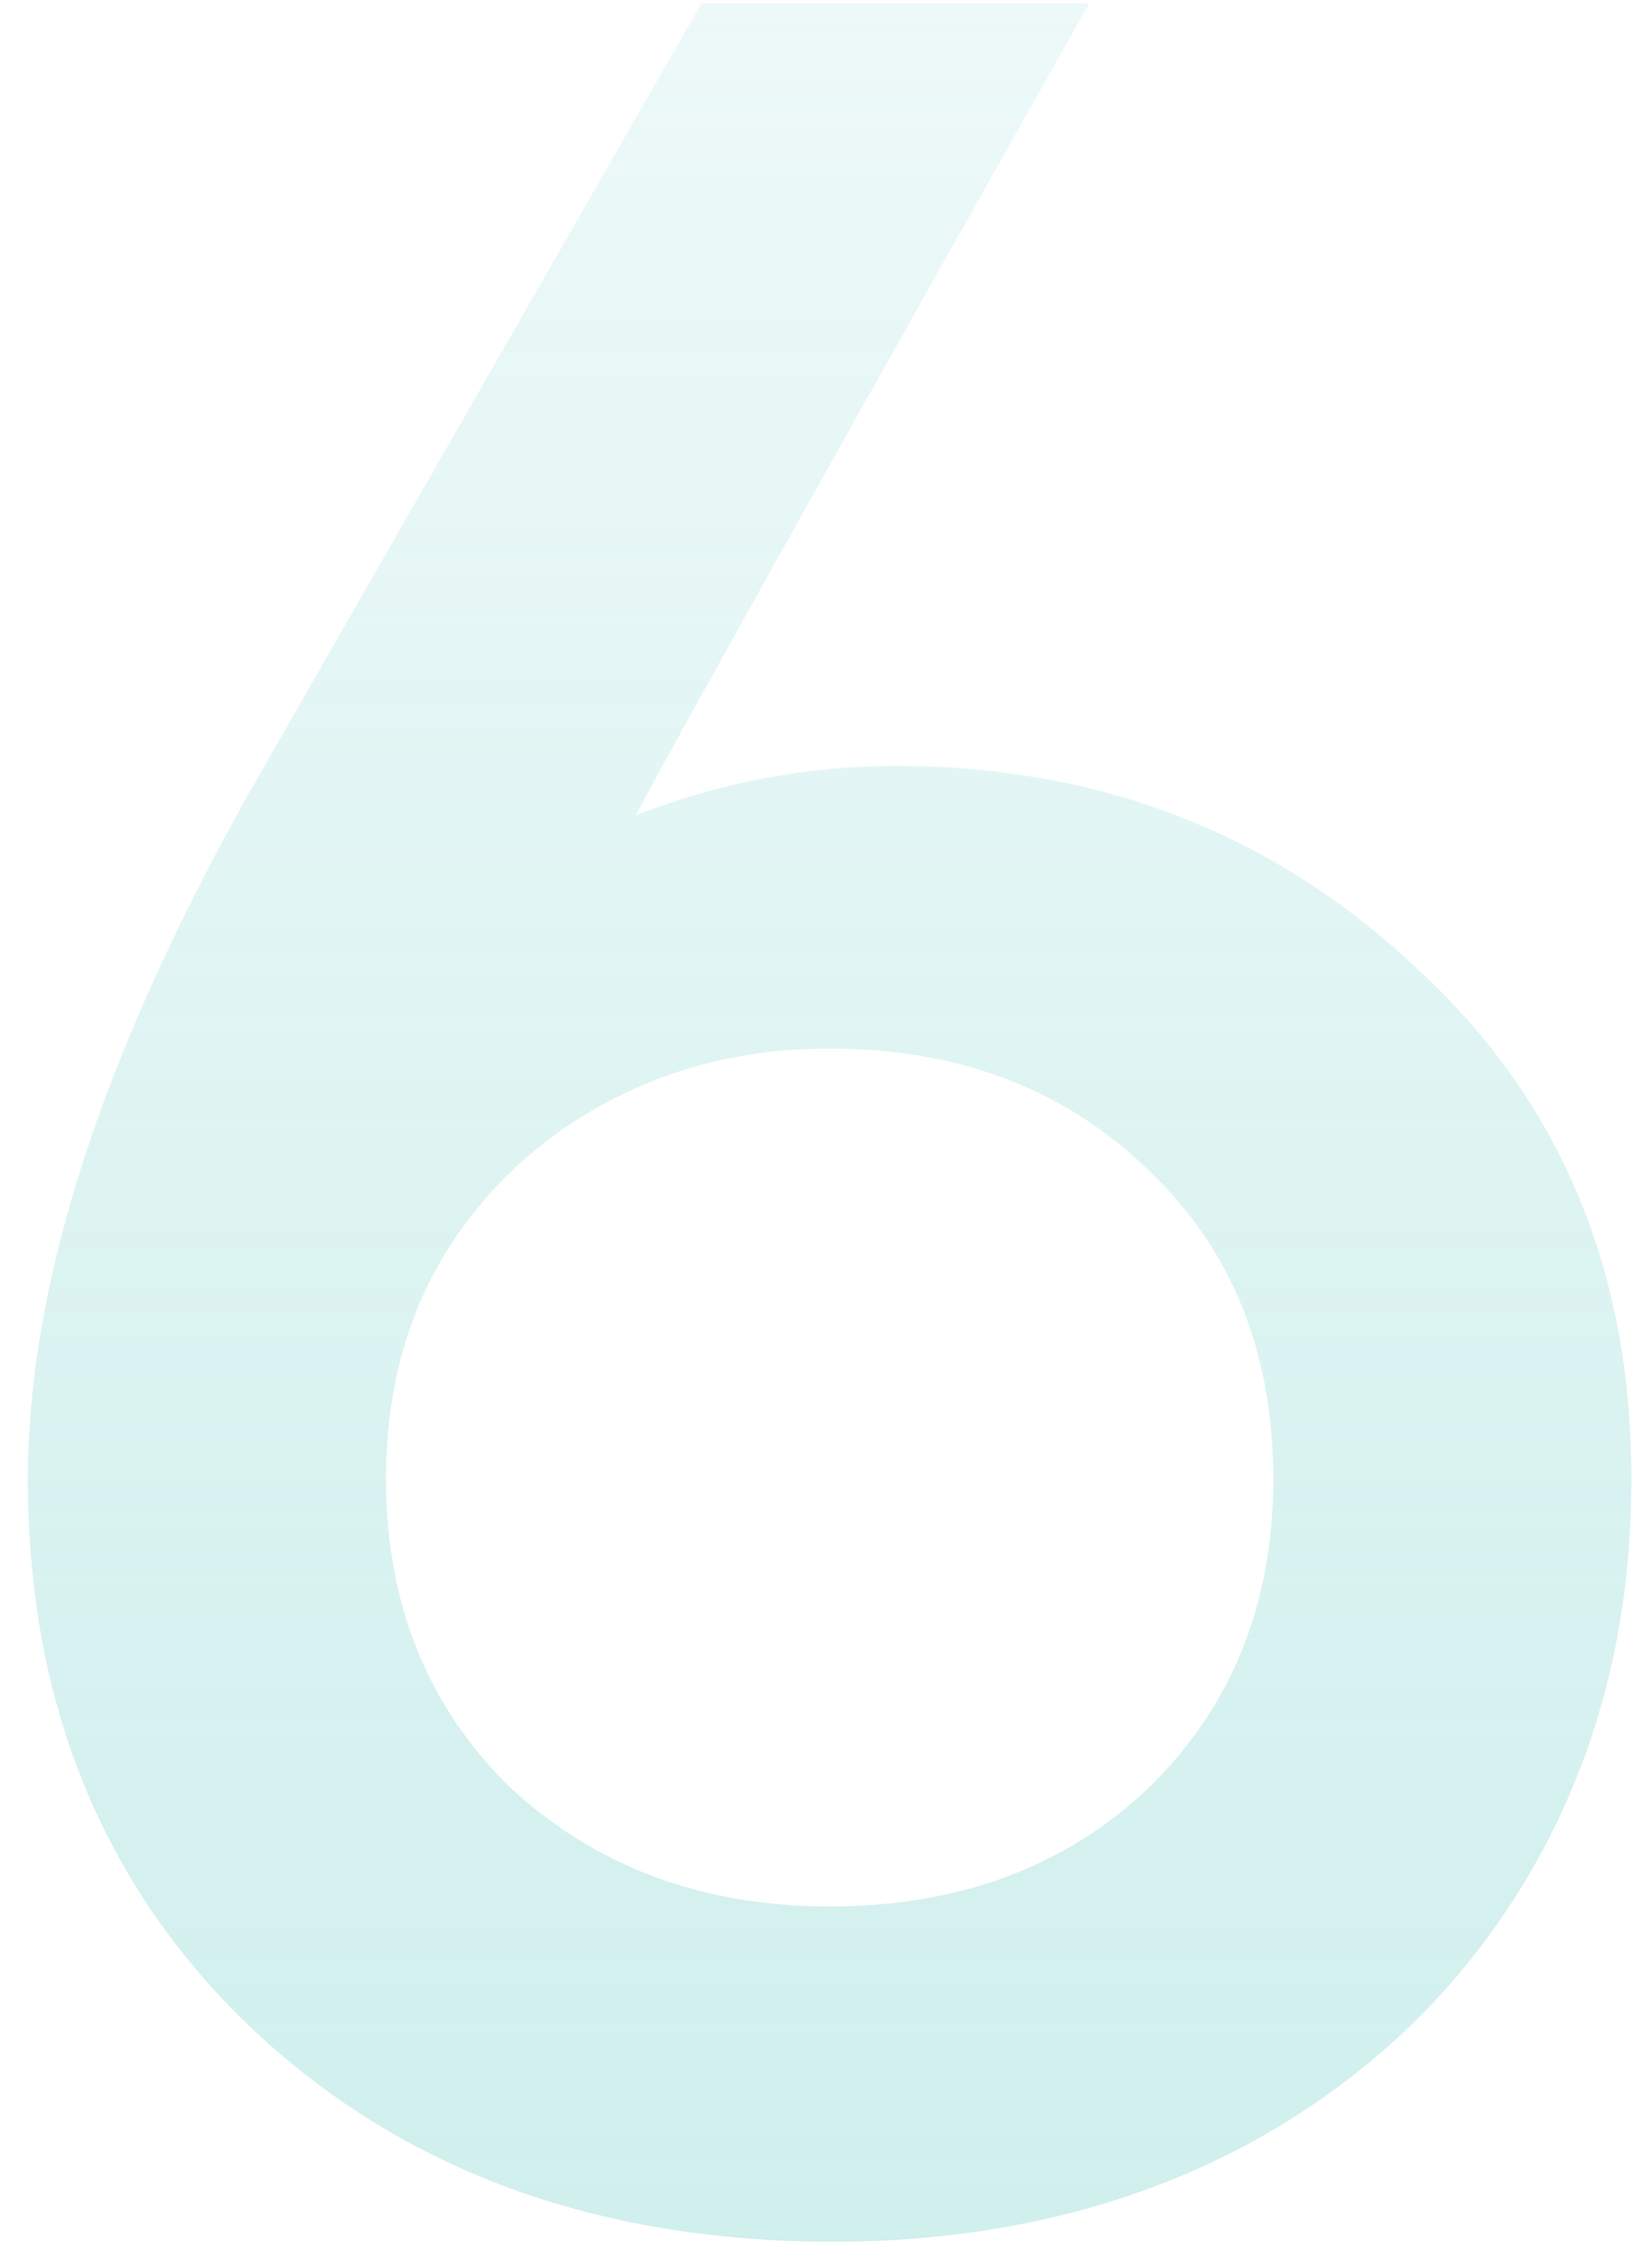<?xml version="1.0" encoding="UTF-8"?> <svg xmlns="http://www.w3.org/2000/svg" width="50" height="69" viewBox="0 0 50 69" fill="none"> <path d="M27.248 23.3C33.448 23.3 38.714 25.333 43.048 29.4C47.448 33.4 49.648 38.6 49.648 45C49.648 49.467 48.614 53.467 46.548 57C44.481 60.533 41.581 63.3 37.848 65.3C34.181 67.233 30.014 68.2 25.348 68.2C18.148 68.2 12.248 66.033 7.648 61.7C3.114 57.367 0.848 51.8 0.848 45C0.848 38.867 3.248 31.633 8.048 23.3L21.348 0.1H33.148C25.481 13.7 20.881 21.933 19.348 24.8C21.948 23.8 24.581 23.3 27.248 23.3ZM25.248 58C29.181 58 32.414 56.8 34.948 54.4C37.481 51.933 38.748 48.8 38.748 45C38.748 41.133 37.481 38 34.948 35.6C32.414 33.133 29.181 31.9 25.248 31.9C22.714 31.9 20.414 32.467 18.348 33.6C16.281 34.733 14.648 36.3 13.448 38.3C12.314 40.233 11.748 42.467 11.748 45C11.748 48.8 13.014 51.933 15.548 54.4C18.148 56.8 21.381 58 25.248 58Z" fill="url(#paint0_linear_10_1912)" fill-opacity="0.37"></path> <defs> <linearGradient id="paint0_linear_10_1912" x1="2.06153e-06" y1="101.443" x2="2.06152e-06" y2="-42.83" gradientUnits="userSpaceOnUse"> <stop stop-color="#58C8C1"></stop> <stop offset="1" stop-color="#58C8C1" stop-opacity="0"></stop> </linearGradient> </defs> </svg> 